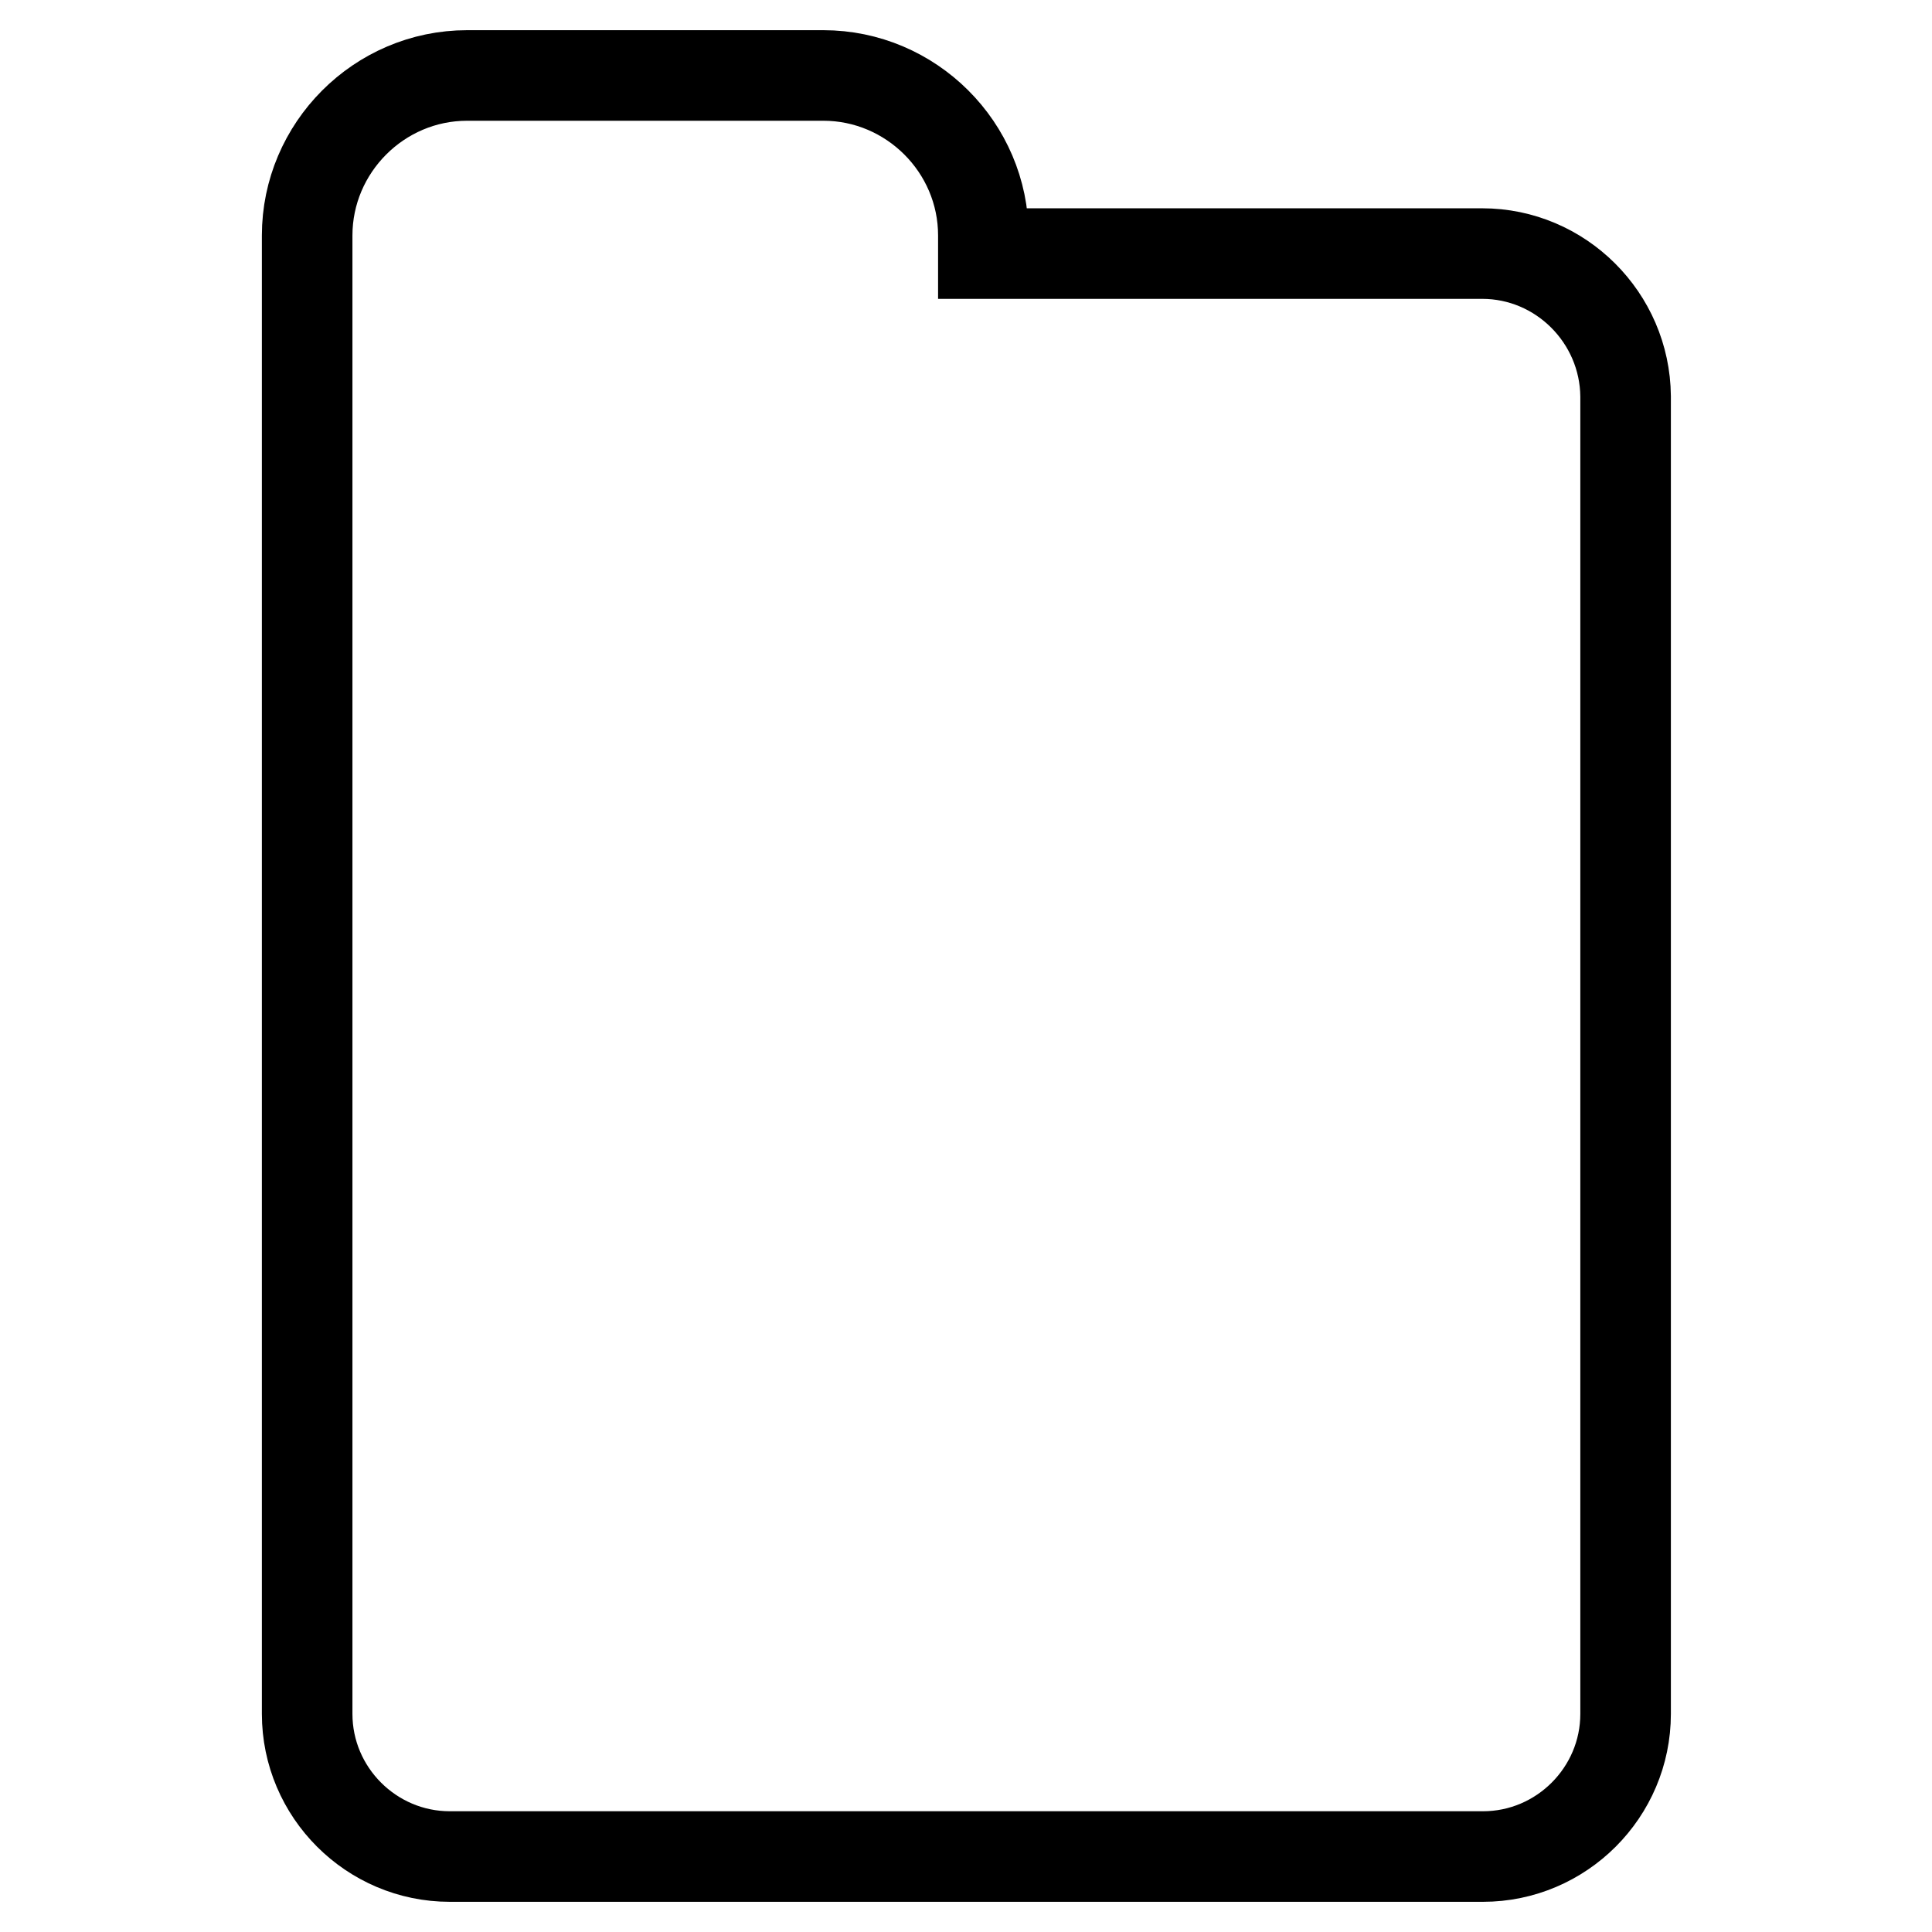 <?xml version="1.0" encoding="utf-8"?>
<!-- Svg Vector Icons : http://www.onlinewebfonts.com/icon -->
<!DOCTYPE svg PUBLIC "-//W3C//DTD SVG 1.1//EN" "http://www.w3.org/Graphics/SVG/1.1/DTD/svg11.dtd">
<svg version="1.1" xmlns="http://www.w3.org/2000/svg" xmlns:xlink="http://www.w3.org/1999/xlink" x="0px" y="0px" viewBox="0 0 256 256" enable-background="new 0 0 256 256" xml:space="preserve">
<g> <path stroke-width="12" fill-opacity="0" stroke="#000000"  d="M196.4,33.6h-66.1v-2.4c0-11.7-9.6-21.2-21.2-21.2H61.9c-11.7,0-21.2,9.6-21.2,21.2v195.9 c0,10.4,8.5,18.9,18.9,18.9h136.9c10.4,0,18.9-8.5,18.9-18.9V52.5C215.3,42.1,206.8,33.6,196.4,33.6L196.4,33.6z"/></g>
</svg>